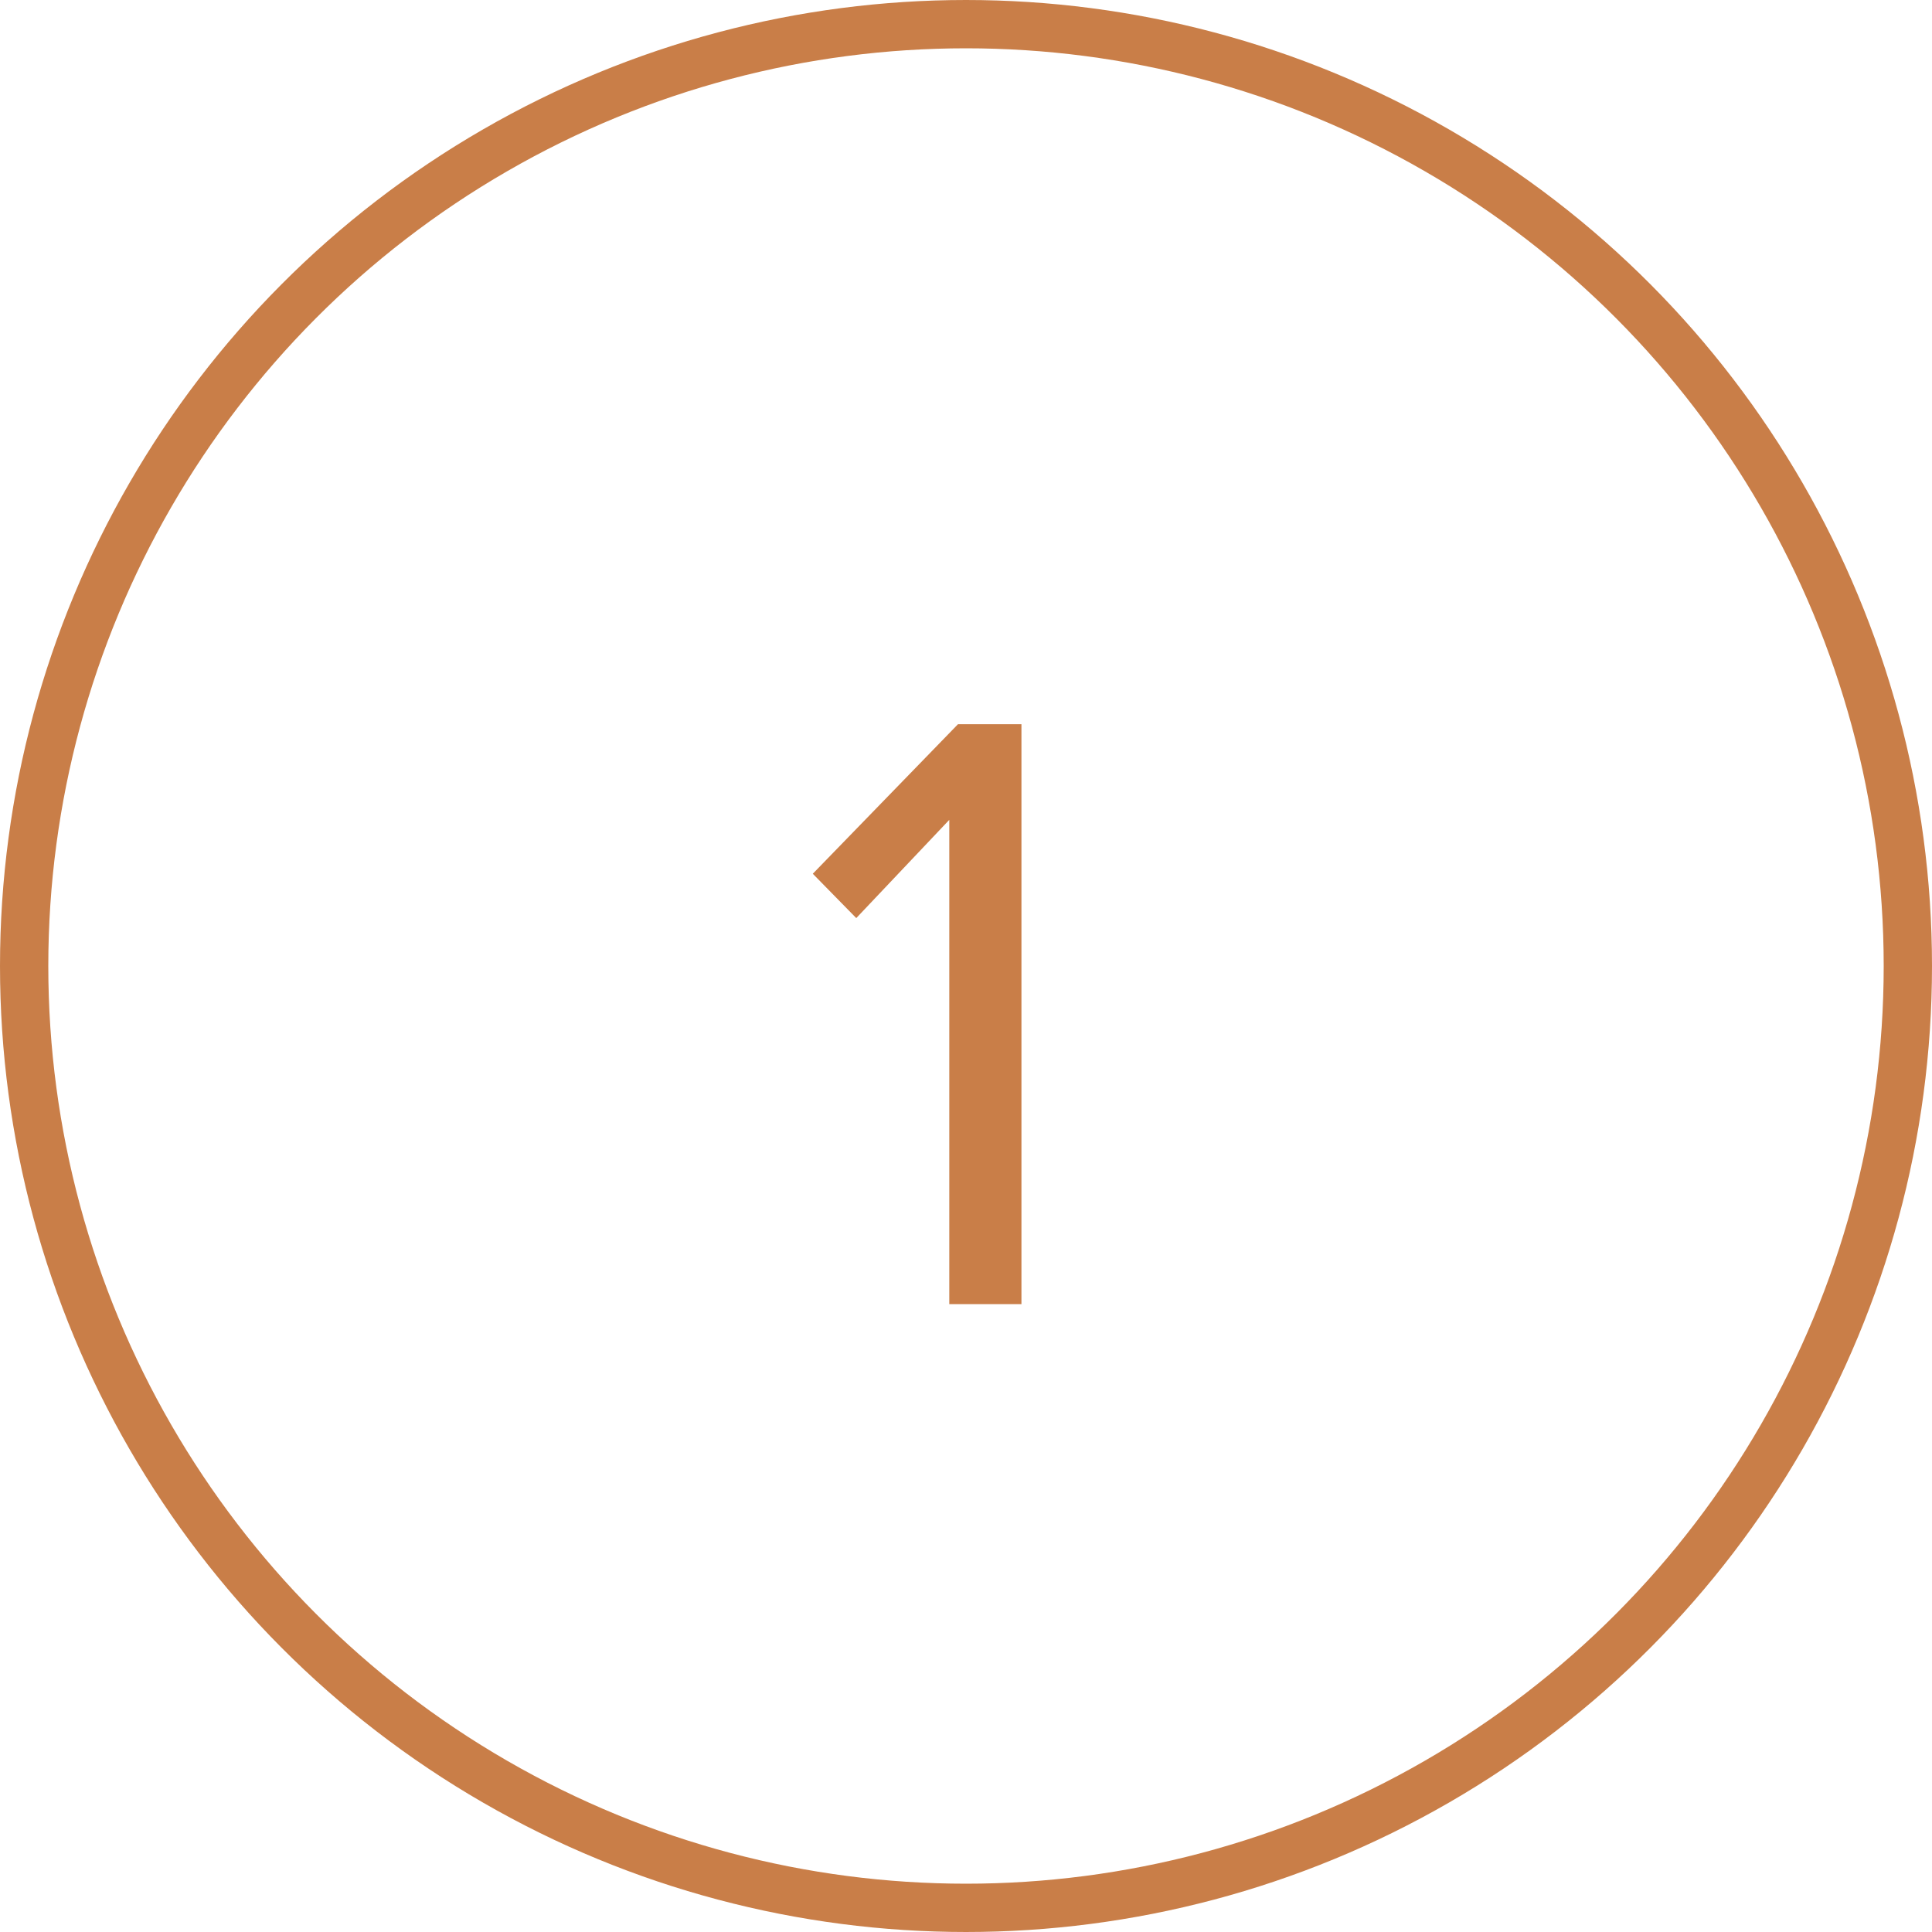 <svg fill="none" height="40" viewBox="0 0 40 40" width="40" xmlns="http://www.w3.org/2000/svg"><path d="m21.148 27v-12.006h-1.314l-3.006 3.096.9.918 1.926-2.034v10.026z" fill="#c97e48"/><circle cx="20" cy="20" r="19.5" stroke="#c97e48"/></svg>